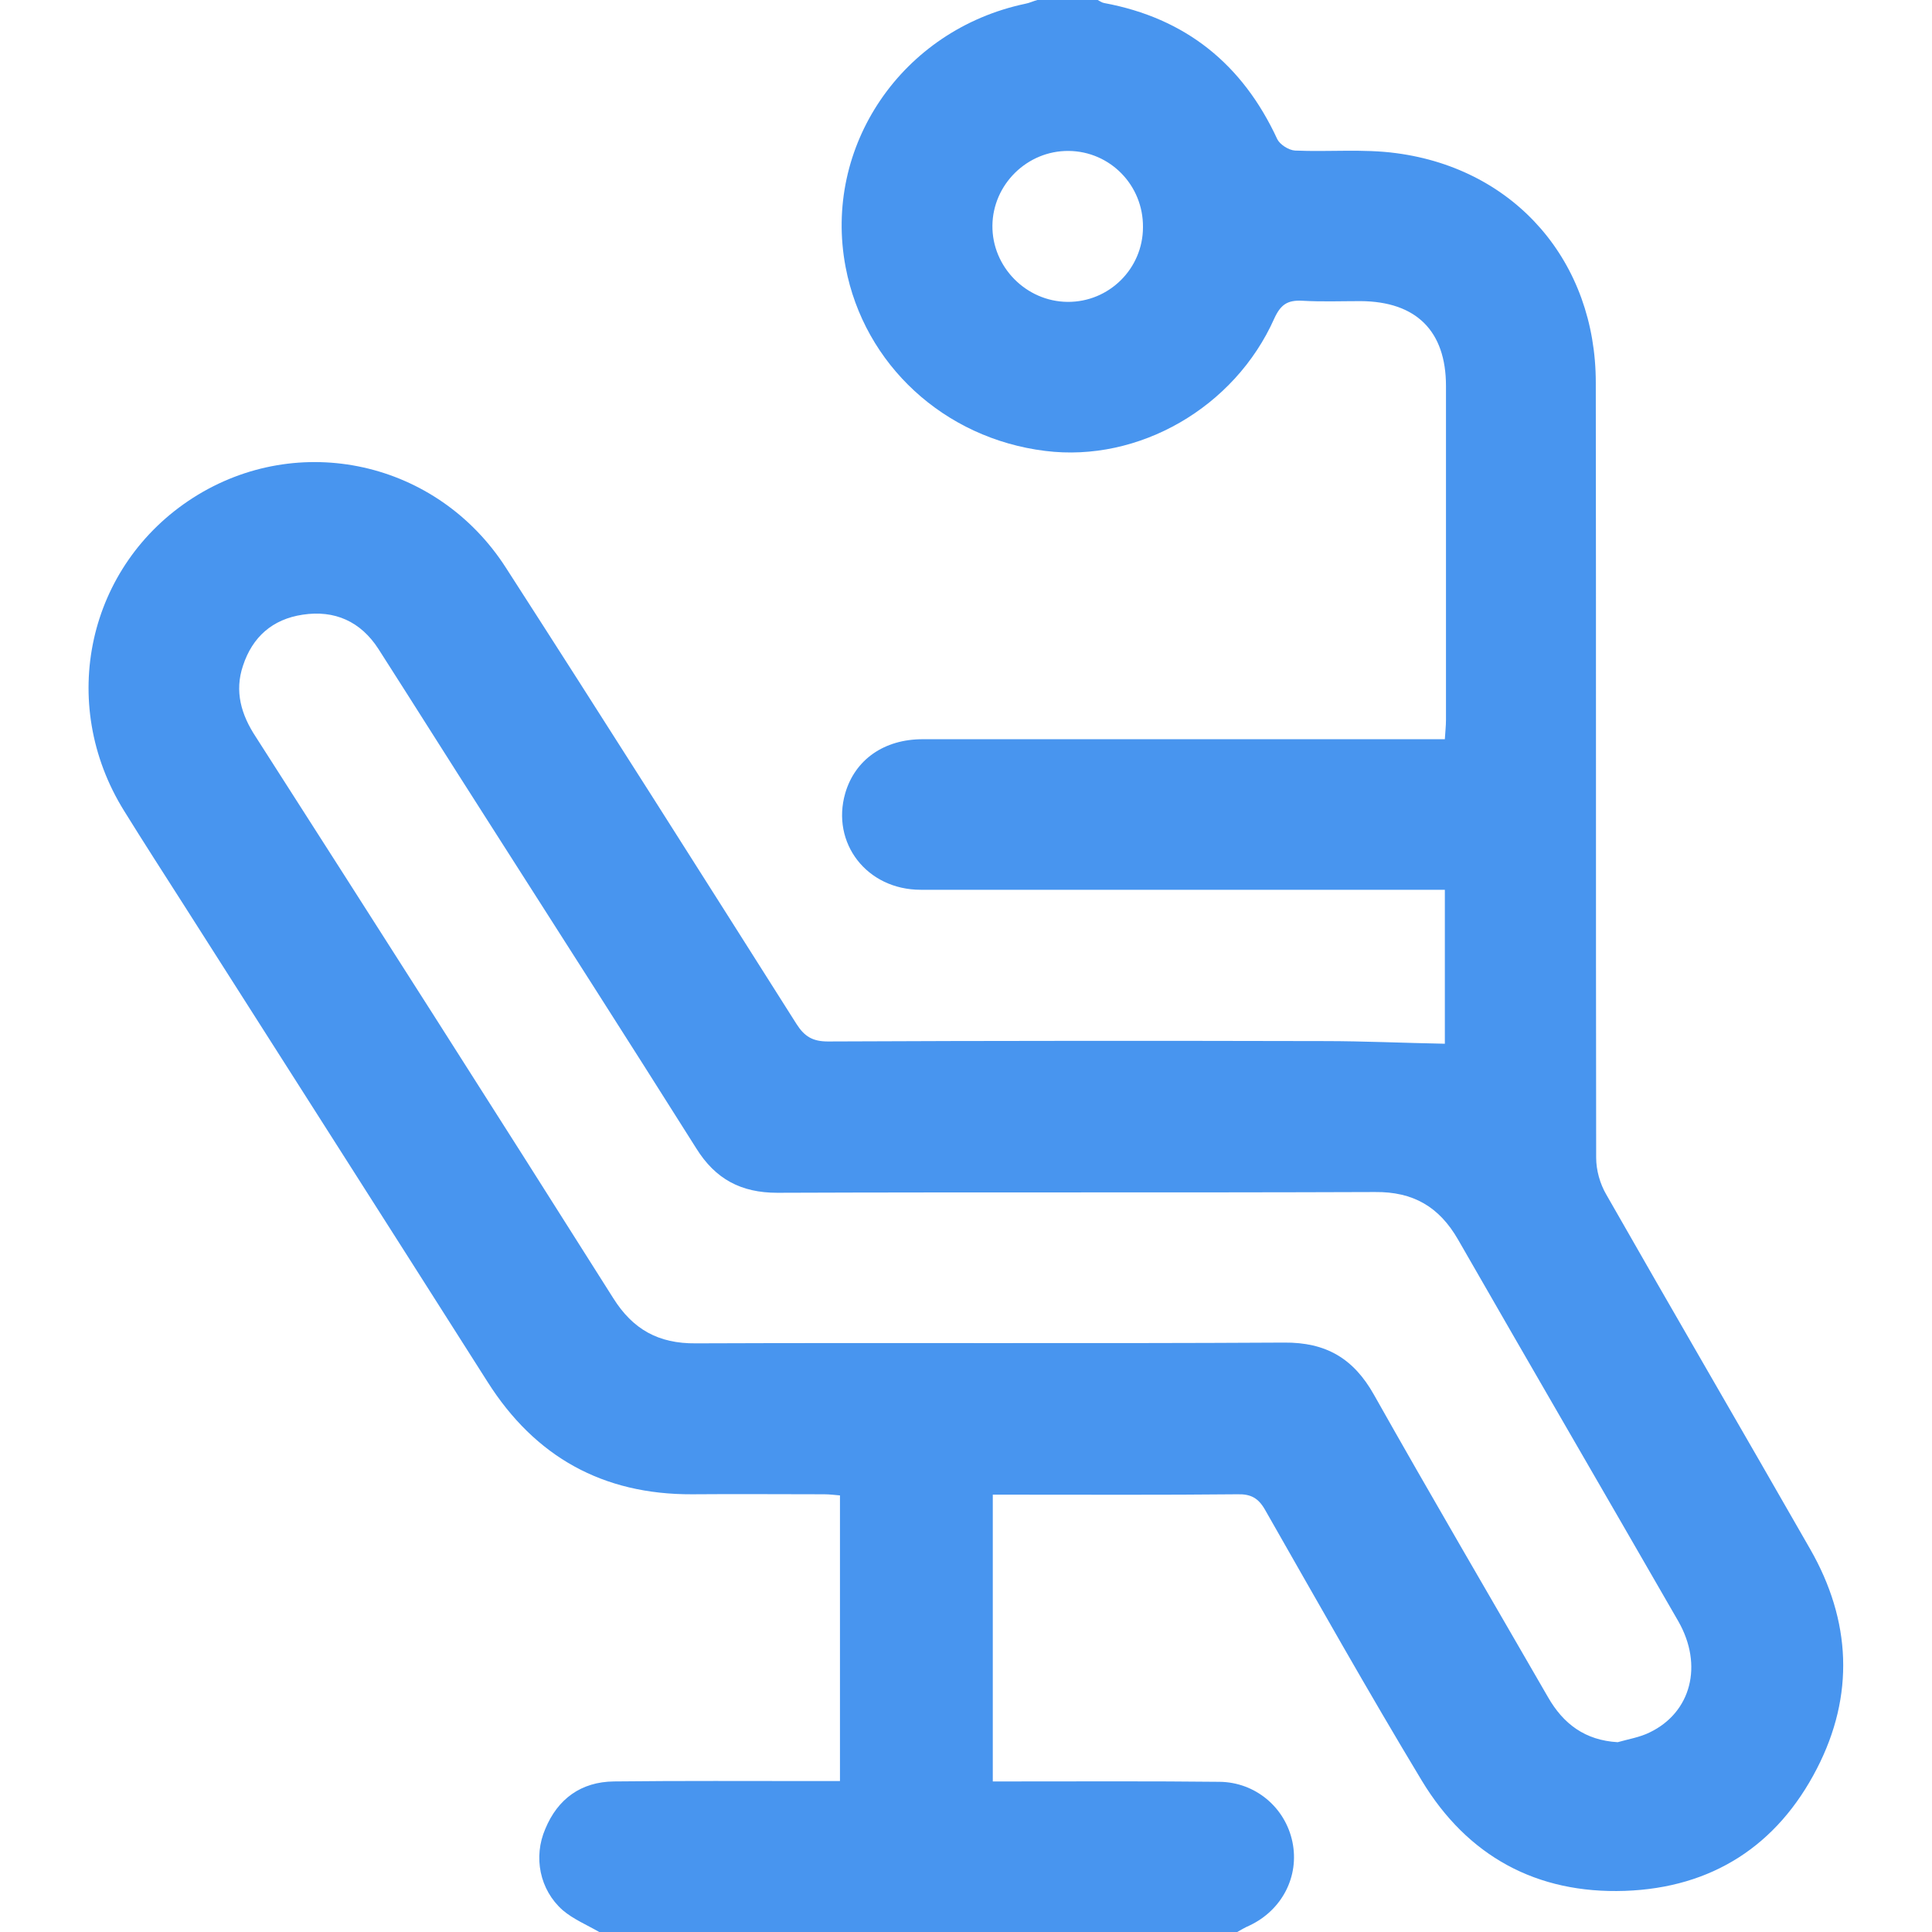 <?xml version="1.0" encoding="utf-8"?>
<!-- Generator: Adobe Illustrator 25.2.1, SVG Export Plug-In . SVG Version: 6.00 Build 0)  -->
<svg version="1.1" id="Layer_1" xmlns="http://www.w3.org/2000/svg" xmlns:xlink="http://www.w3.org/1999/xlink" x="0px" y="0px"
	 viewBox="0 0 512 512" style="enable-background:new 0 0 512 512;" xml:space="preserve">
<style type="text/css">
	.st0{fill:#4895EF;}
</style>
<g>
	<path class="st0" d="M158.8,512c-3.3-1.9-6.9-3.4-9.7-5.8c-6.1-5.4-7.8-14.1-4.6-21.5c3.3-8,9.5-12.5,18.2-12.6
		c17.8-0.2,35.7-0.1,53.5-0.1c2,0,4,0,6.4,0c0-25.2,0-50.3,0-75.7c-1.3-0.1-2.7-0.3-4.2-0.3c-11.7,0-23.3-0.1-35,0
		c-23.6,0.1-41.6-9.9-54.2-29.8c-26.8-42.2-53.7-84.3-80.5-126.4c-5.3-8.3-10.6-16.5-15.8-24.9c-17.8-28.6-9.7-65.1,18.3-83
		c27.9-17.8,64.7-9.8,82.9,18.6c25.9,40.2,51.4,80.5,77,120.9c2.1,3.3,4.3,4.6,8.3,4.6c43.8-0.2,87.7-0.2,131.5-0.1
		c10.6,0,21.2,0.5,32,0.7c0-12.9,0-26.5,0-40.8c-2,0-4,0-5.9,0c-44.3,0-88.7,0-133,0c-14.3,0-23.8-12.4-20-25.6
		c2.6-8.9,10.3-14.3,20.5-14.3c43.8,0,87.7,0,131.5,0c2.1,0,4.3,0,6.9,0c0.1-1.9,0.3-3.5,0.3-5.1c0-29.5,0-59,0-88.5
		c0-14.6-7.9-22.4-22.6-22.5c-5.2,0-10.3,0.2-15.5-0.1c-3.9-0.2-5.7,1-7.4,4.7c-10.5,23.6-35.9,38.2-60.7,35.1
		c-26.8-3.3-48-22.9-52.9-48.7C218,38.8,239,7.9,271.7,1c1.1-0.2,2.1-0.7,3.2-1c5.3,0,10.7,0,16,0c0.6,0.3,1.1,0.7,1.7,0.8
		c21.6,4,36.7,16.2,45.9,36.1c0.7,1.4,3,2.9,4.7,3c9,0.4,18.1-0.5,26.9,0.7c31.6,4.2,52.8,28.9,52.8,60.8
		c0.1,68.5,0,136.9,0.1,205.4c0,3.3,1,6.9,2.7,9.8c17.9,31.4,36.1,62.6,54,93.9c10.9,19,11.8,38.8,1.8,58.2
		c-10.5,20.4-27.8,31.6-50.9,32.4c-23.4,0.8-41.7-9.2-53.8-29.2c-14.3-23.7-27.8-47.7-41.5-71.7c-1.8-3.2-3.8-4.3-7.4-4.2
		c-19.8,0.2-39.7,0.1-59.5,0.1c-1.8,0-3.5,0-5.3,0c0,25.7,0,50.6,0,76c2.1,0,3.8,0,5.6,0c18.2,0,36.3-0.1,54.5,0.1
		c9.5,0.1,17.4,6.8,19.3,15.9c1.9,9.1-2.7,18.1-11.4,22.2c-1.2,0.5-2.3,1.2-3.4,1.8C271.5,512,215.2,512,158.8,512z M428.7,461.7
		c2.8-0.8,5.9-1.3,8.5-2.6c11-5.3,14.2-17.8,7.6-29.4c-19.4-33.7-39-67.4-58.4-101.2c-5-8.7-11.9-12.7-22-12.6
		c-52.8,0.2-105.6,0-158.4,0.2c-9.6,0-16.4-3.6-21.5-11.8c-18.4-29.2-37-58.2-55.5-87.2c-9.6-15-19.1-30.1-28.7-45.1
		c-4.7-7.3-11.6-10.4-20.1-9.1c-8,1.2-13.3,5.9-15.8,13.5c-2.3,6.8-0.5,13,3.4,18.9c31.7,49.5,63.3,99,94.7,148.7
		c5.2,8.3,12,12.1,21.9,12c52-0.2,104,0.1,155.9-0.2c11.1-0.1,18.4,4.2,23.8,13.8c15.1,26.8,30.7,53.4,46.1,80.1
		C414.3,456.9,420.1,461.2,428.7,461.7z M302.9,60.2c0.1-11.1-8.7-20.1-19.7-20.2c-11-0.1-20.1,8.9-20.2,19.8
		c-0.1,10.9,8.9,20.1,19.9,20.2C293.9,80.1,302.9,71.2,302.9,60.2z"/>
</g>
</svg>
